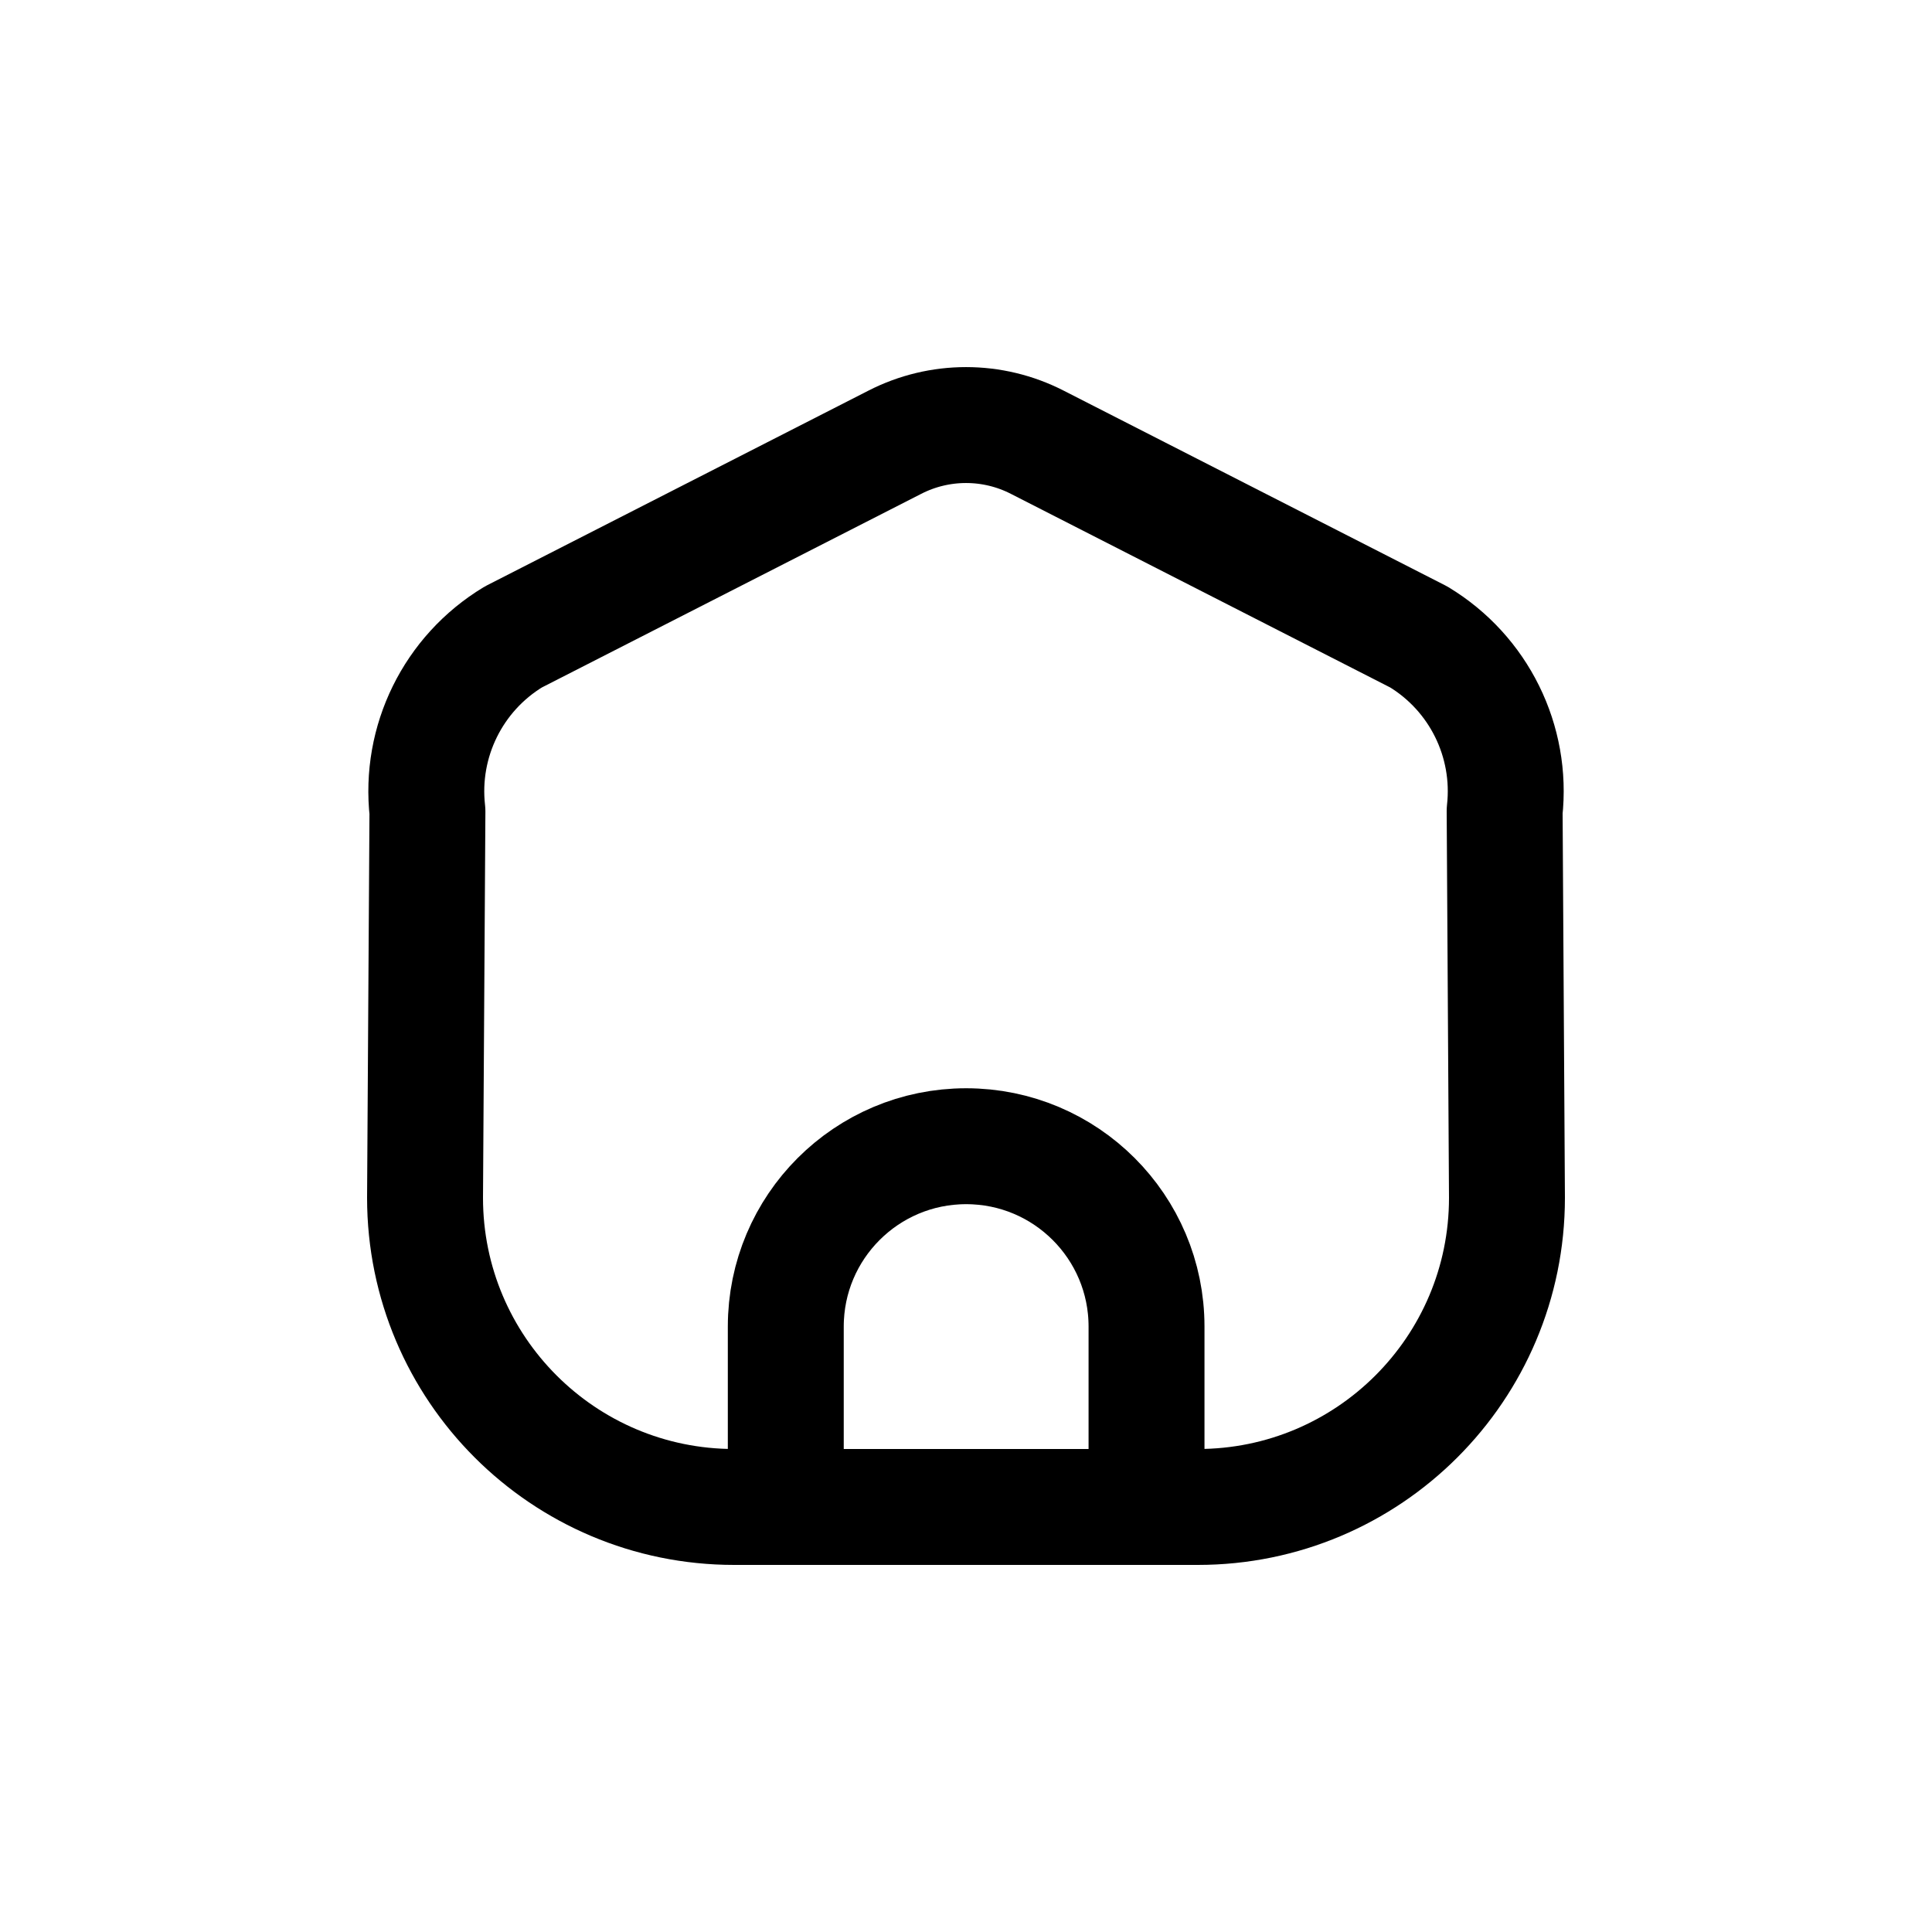 <?xml version="1.0" encoding="utf-8"?>
<svg width="800px" height="800px" viewBox="0 -0.5 25 25" fill="none" xmlns="http://www.w3.org/2000/svg">
<path fill-rule="evenodd" clip-rule="evenodd" d="M6.643 7.742L11.578 5.223C12.157 4.926 12.844 4.926 13.423 5.223L18.358 7.742C19.136 8.212 19.57 9.091 19.47 9.994L19.5 15C19.5 17.209 17.709 19 15.5 19H9.5C7.291 19 5.5 17.209 5.5 15L5.531 10C5.429 9.095 5.863 8.213 6.643 7.742Z" stroke="#000000" stroke-width="1.5" stroke-linecap="round" stroke-linejoin="round"/>
<path d="M10.168 19V16.666C10.168 15.377 11.213 14.332 12.502 14.332C13.791 14.332 14.836 15.377 14.836 16.666V19" stroke="#000000" stroke-width="1.5" stroke-linecap="round" stroke-linejoin="round"/>
</svg>